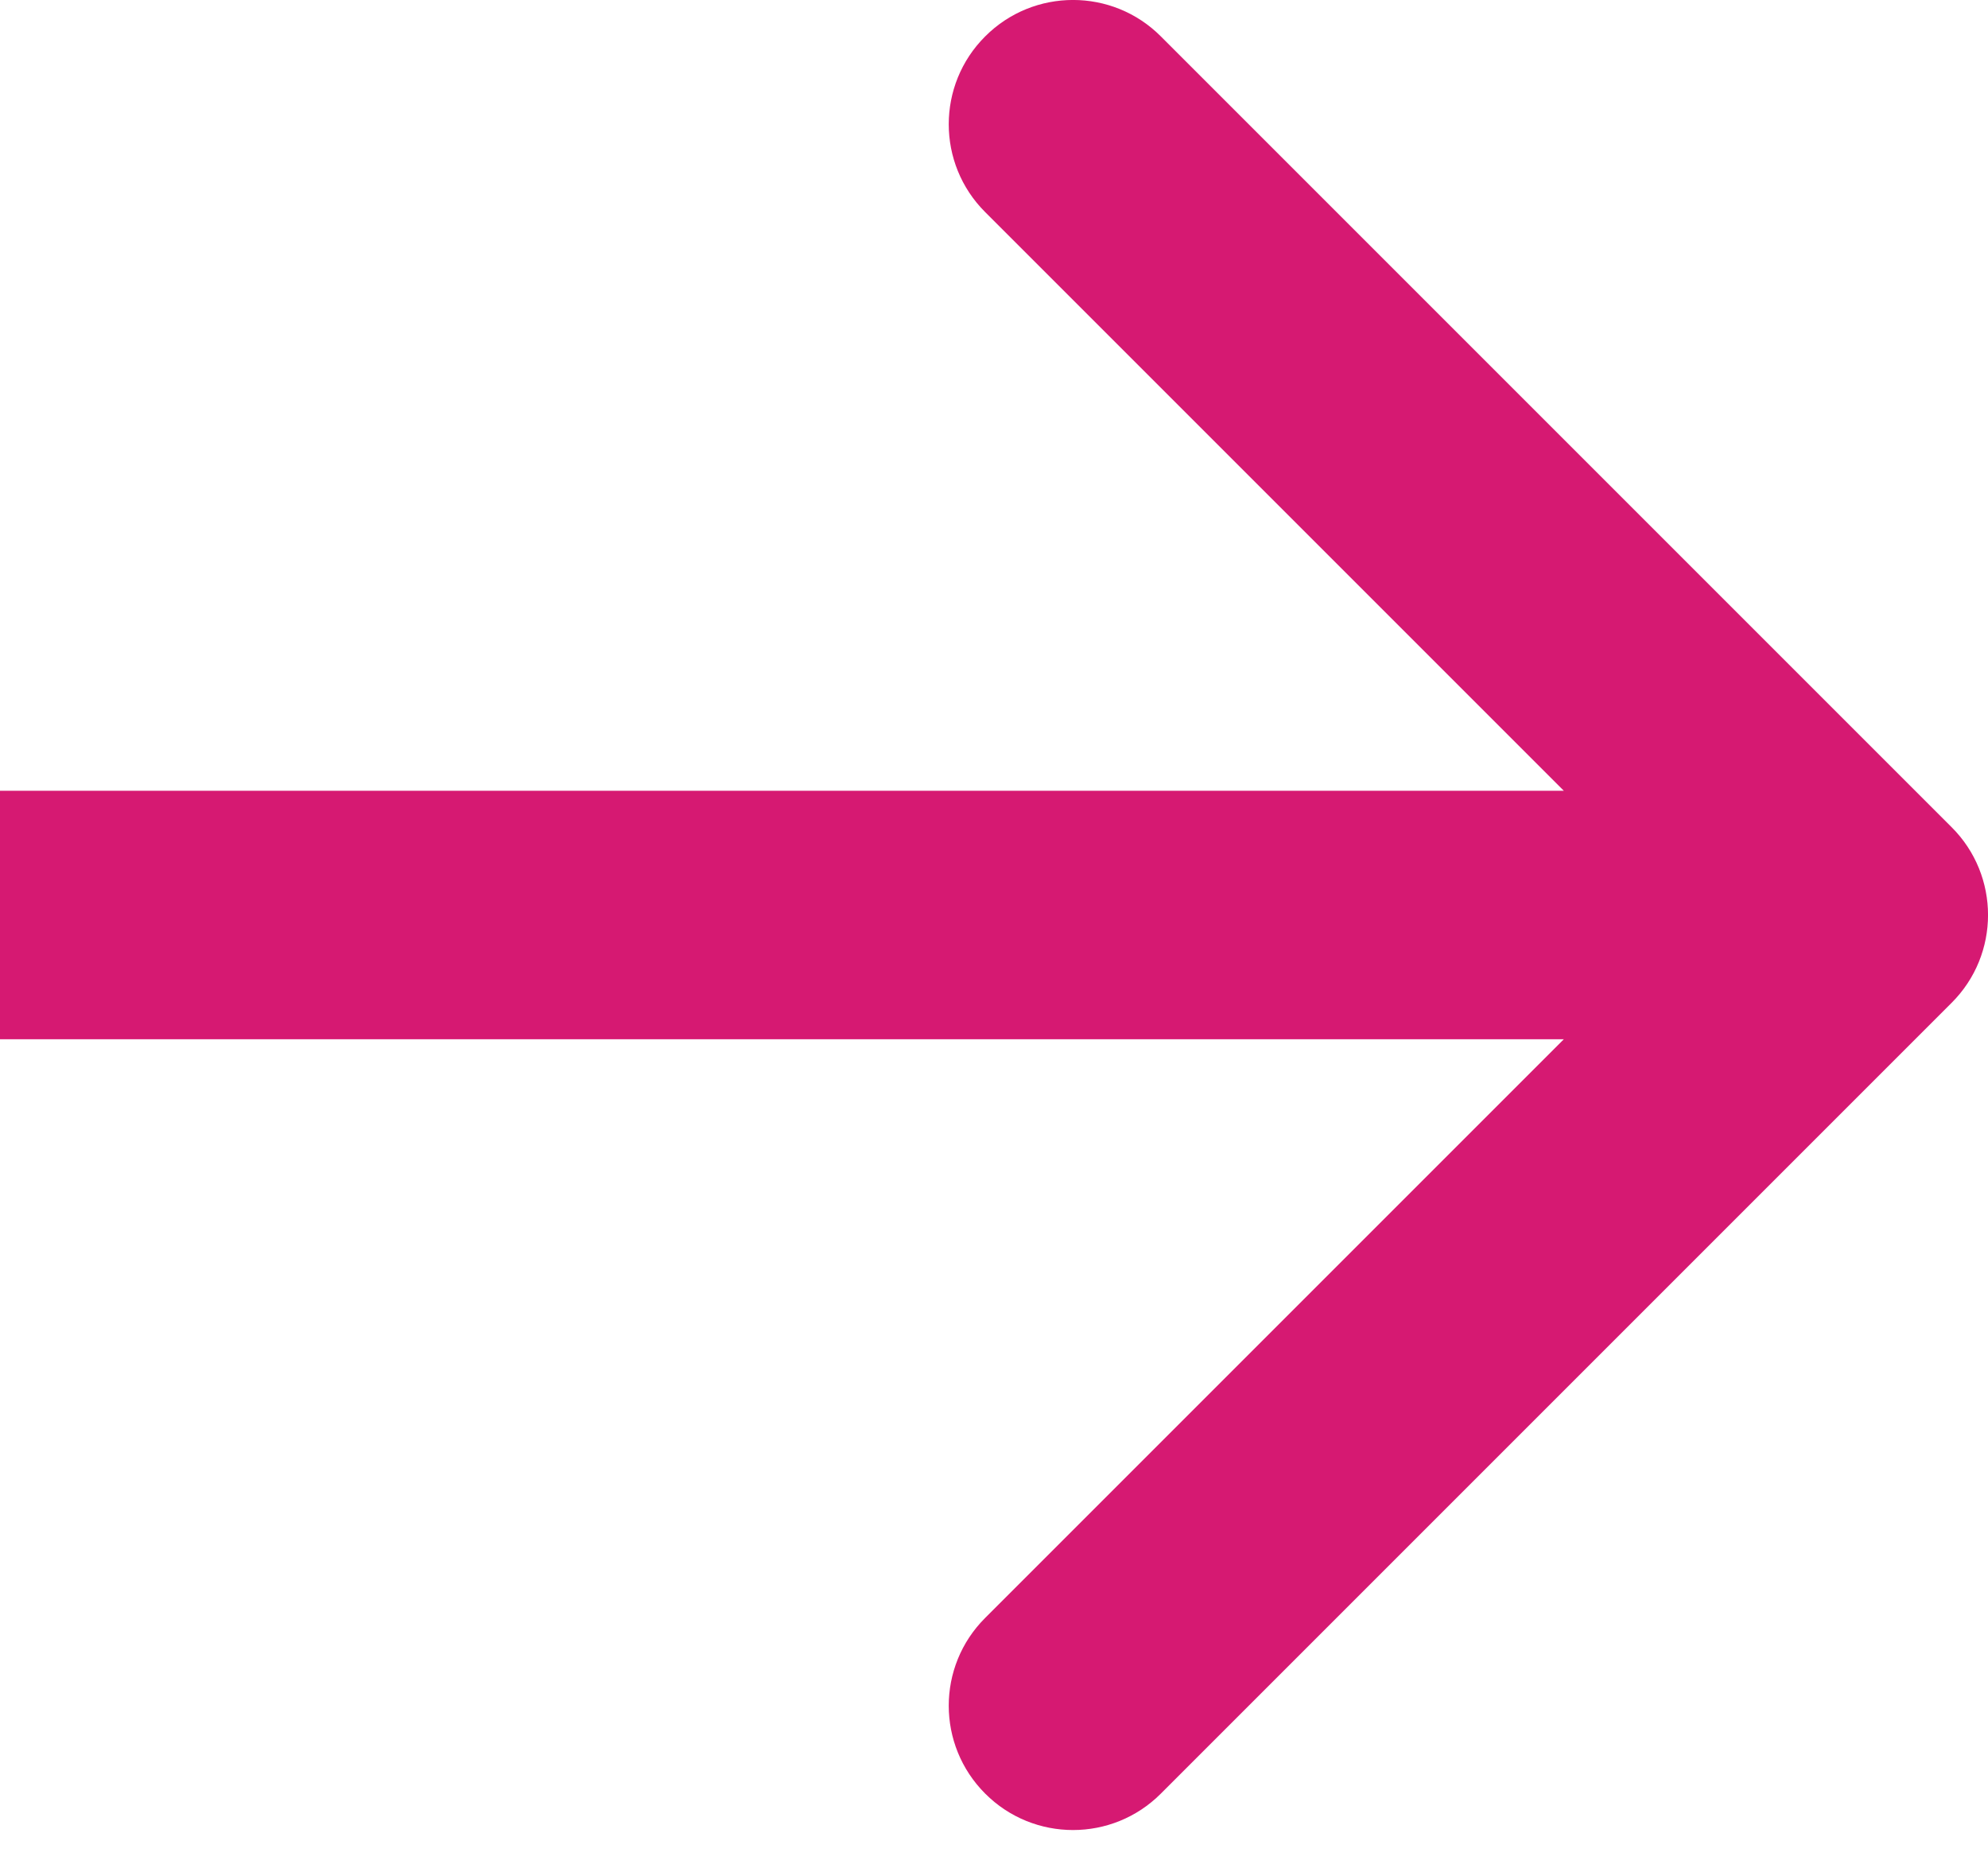 <?xml version="1.0" encoding="UTF-8"?> <svg xmlns="http://www.w3.org/2000/svg" width="16" height="15" viewBox="0 0 16 15" fill="none"><path d="M15.707 8.071C16.098 7.681 16.098 7.047 15.707 6.657L9.343 0.293C8.953 -0.098 8.319 -0.098 7.929 0.293C7.538 0.683 7.538 1.317 7.929 1.707L13.586 7.364L7.929 13.021C7.538 13.411 7.538 14.044 7.929 14.435C8.319 14.826 8.953 14.826 9.343 14.435L15.707 8.071ZM0 7.364L0 8.364L15 8.364V7.364V6.364L0 6.364L0 7.364Z" fill="#D61972"></path></svg> 